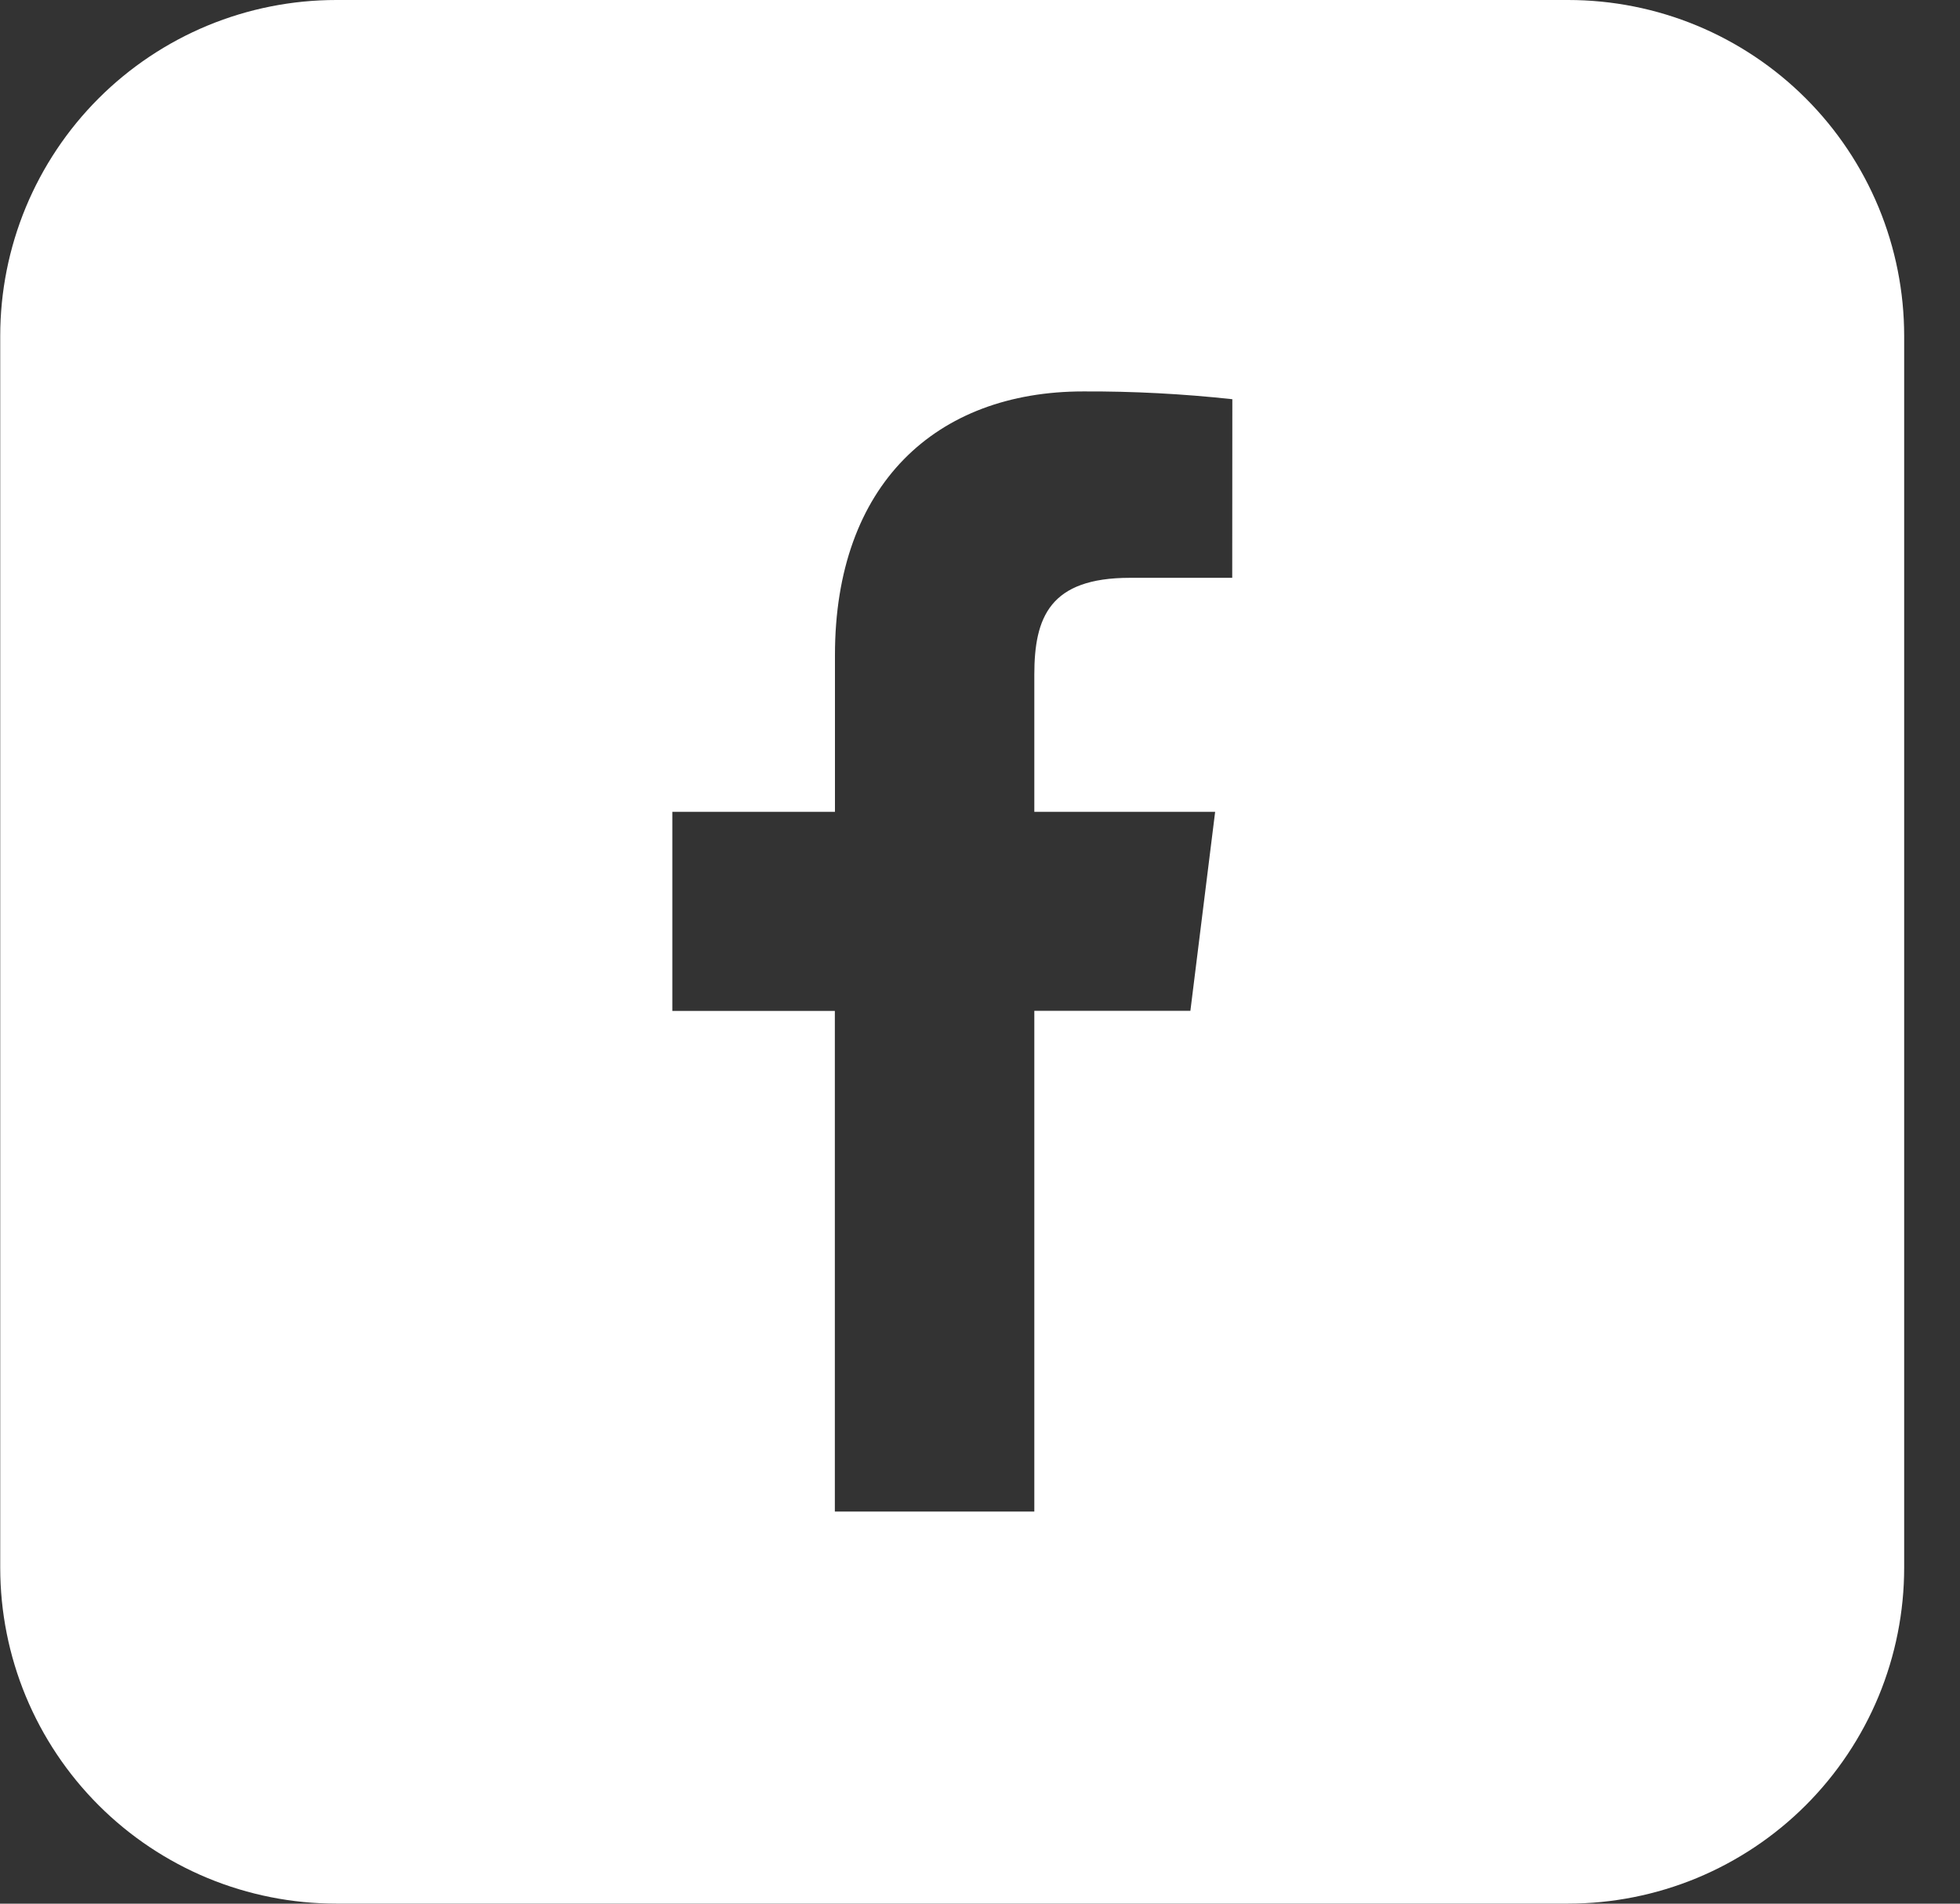 <svg width="35" height="34" viewBox="0 0 35 34" fill="none" xmlns="http://www.w3.org/2000/svg">
<rect x="0" y="0" width="35" height="34" fill="#333333" stroke="none"/>
<path d="M28.003 2.95782e-07H6.004C5.216 -0 4.436 0.155 3.708 0.456C2.98 0.758 2.318 1.2 1.761 1.757C1.204 2.314 0.762 2.976 0.46 3.704C0.159 4.432 0.004 5.212 0.004 6V27.999C0.004 28.787 0.159 29.567 0.46 30.295C0.762 31.023 1.204 31.685 1.761 32.242C2.318 32.799 2.98 33.241 3.708 33.543C4.436 33.844 5.216 33.999 6.004 33.999H28.003C28.791 33.999 29.571 33.844 30.299 33.543C31.027 33.241 31.689 32.799 32.246 32.242C32.803 31.685 33.245 31.023 33.547 30.295C33.848 29.567 34.003 28.787 34.003 27.999V6C34.003 5.212 33.848 4.432 33.547 3.704C33.245 2.976 32.803 2.314 32.246 1.757C31.689 1.2 31.027 0.758 30.299 0.456C29.571 0.155 28.791 -0 28.003 2.95782e-07ZM22.004 10.32H20.178C18.746 10.32 18.47 11.023 18.47 12.051V14.499H21.699L21.257 18.053H18.47V26.997H14.908V18.055H12.006V14.499H14.91V11.699C14.91 8.656 16.712 6.991 19.345 6.991C20.234 6.987 21.123 7.034 22.006 7.13L22.004 10.32Z" fill="white"/>
</svg>
